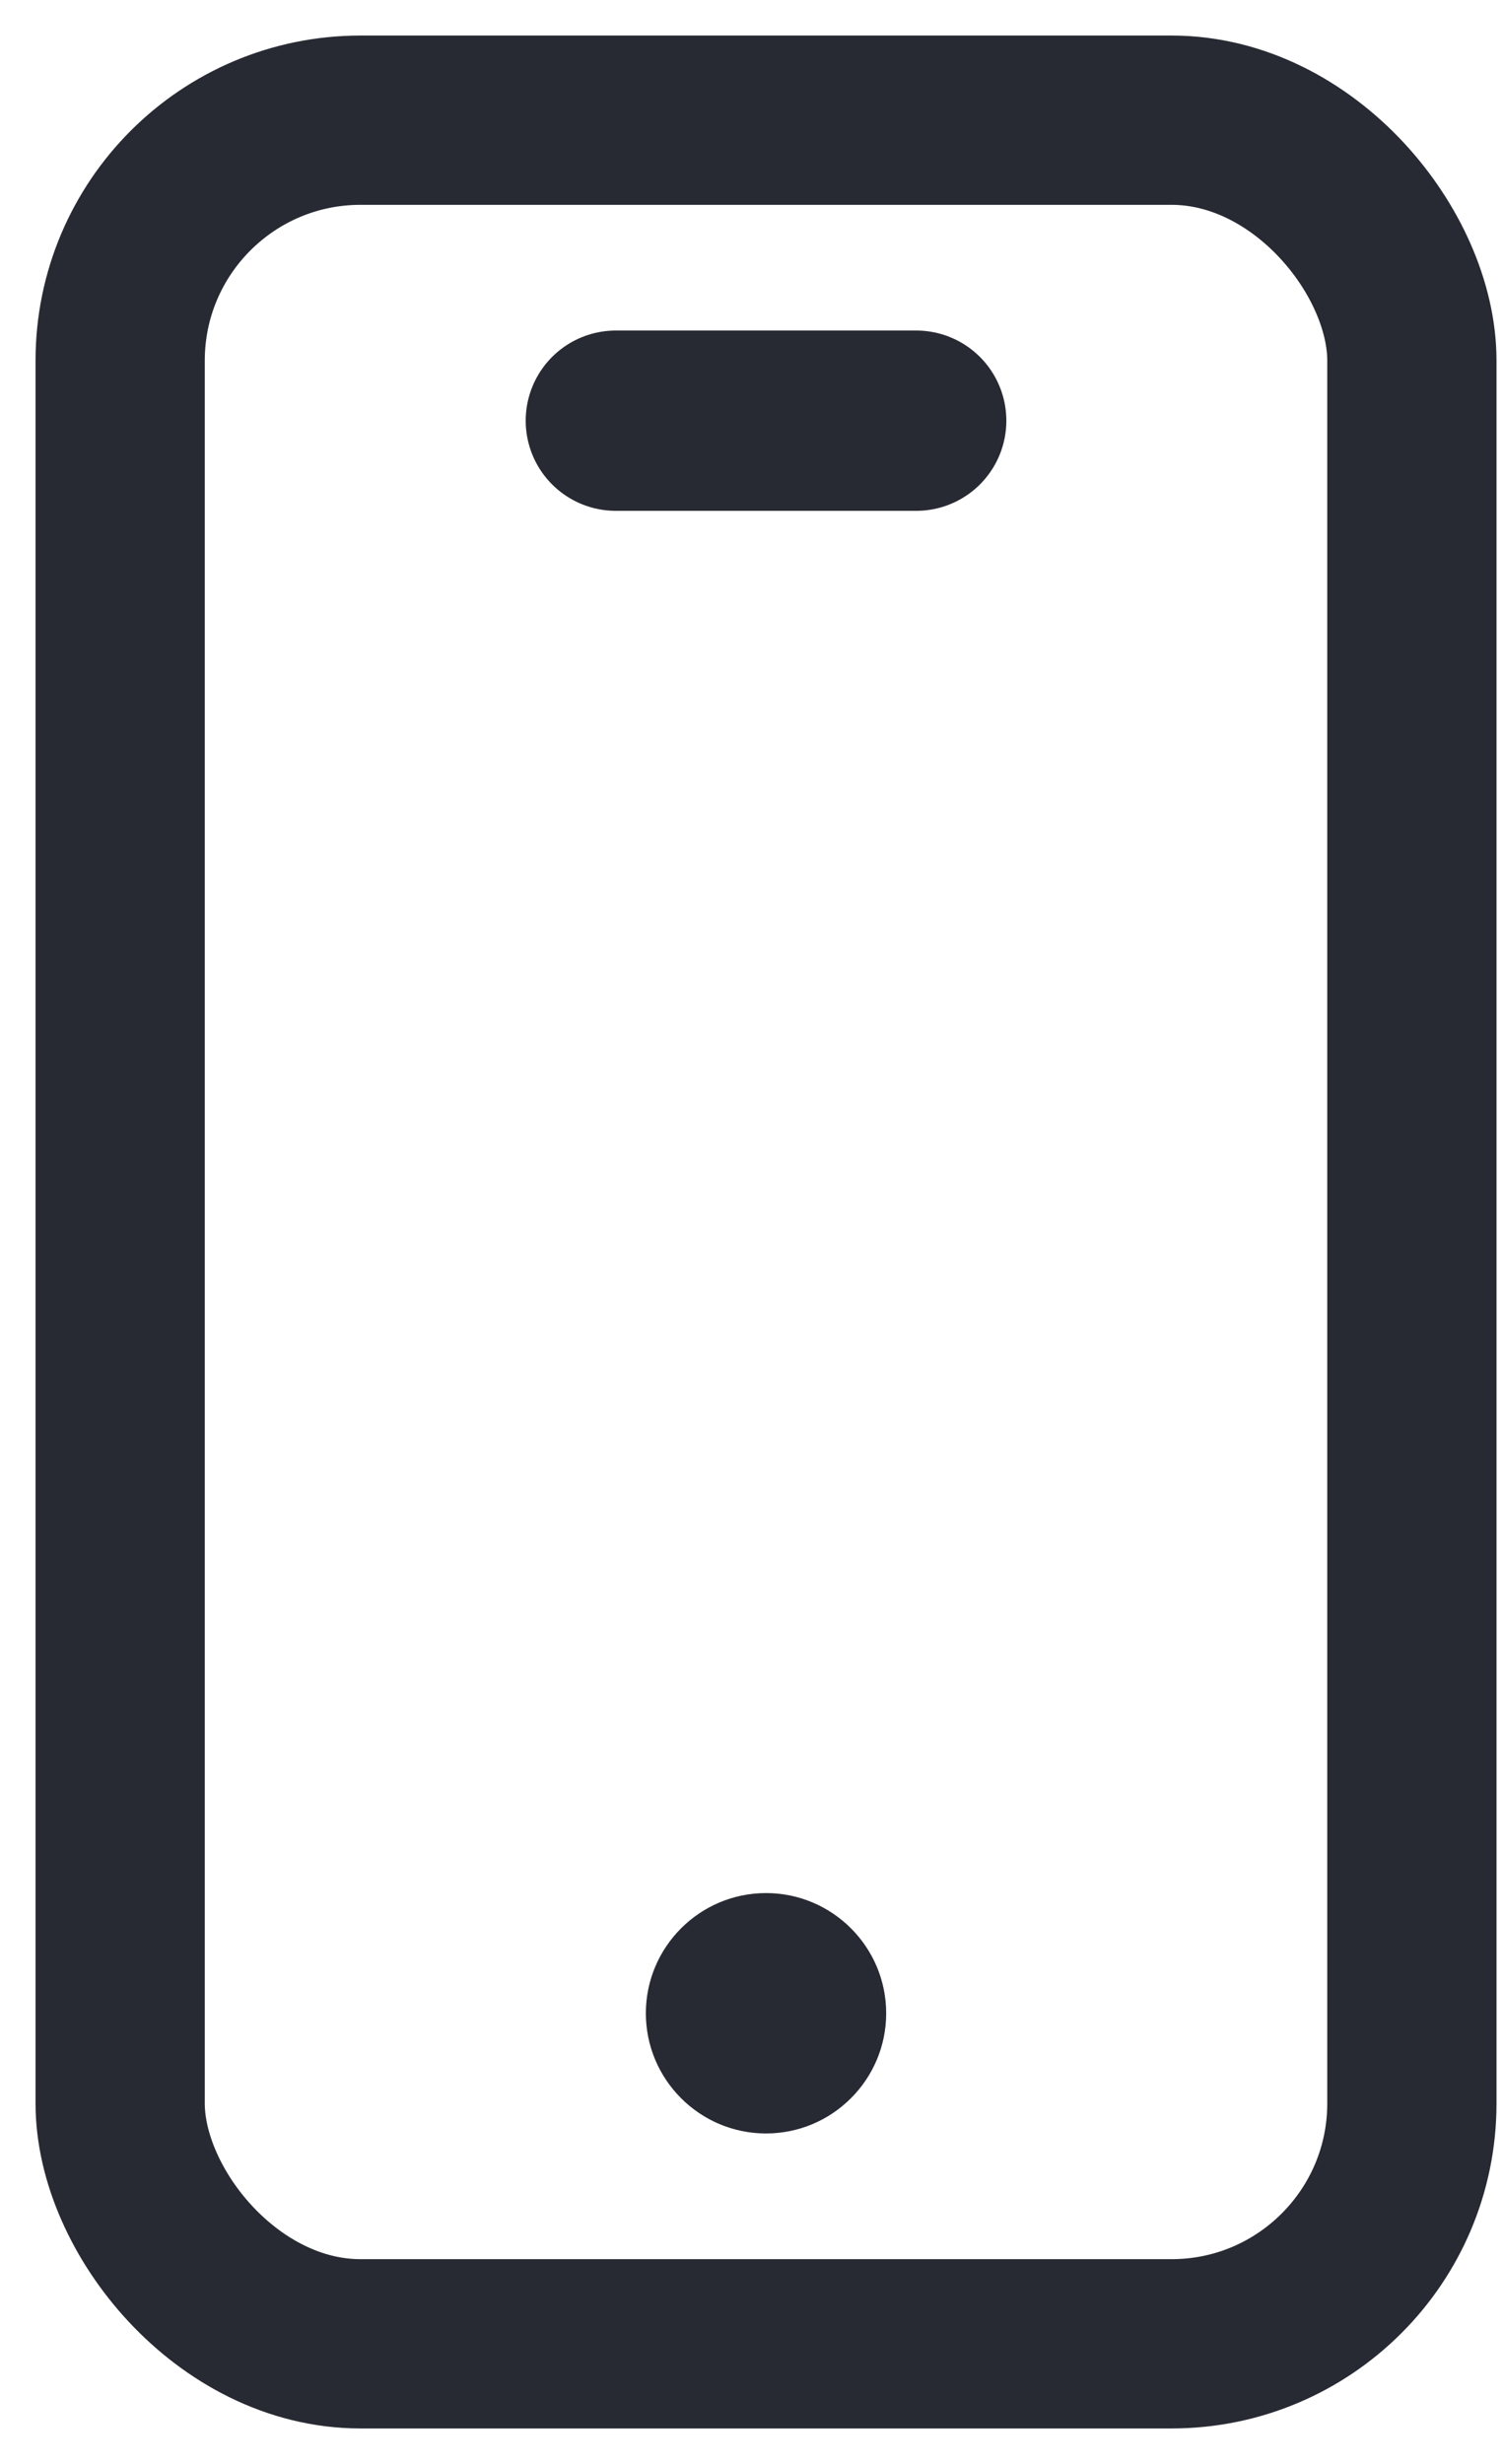 <svg xmlns="http://www.w3.org/2000/svg" width="25" height="41" viewBox="0 0 25 41">
    <g fill="none" fill-rule="evenodd">
        <g>
            <g>
                <g transform="translate(-608 -589) translate(540 548) translate(70 43)">
                    <rect width="21.5" height="37" stroke="#272A33" stroke-width="2.817" rx="4"/>
                    <path stroke="#272A33" stroke-linecap="round" stroke-width="3" d="M8.25 5L13.25 5"/>
                    <path fill="#272A33" d="M8.75 31.5c0 1.103.897 2 2 2s2-.897 2-2-.897-2-2-2-2 .897-2 2z"/>
                </g>
            </g>
        </g>
    </g>
</svg>
